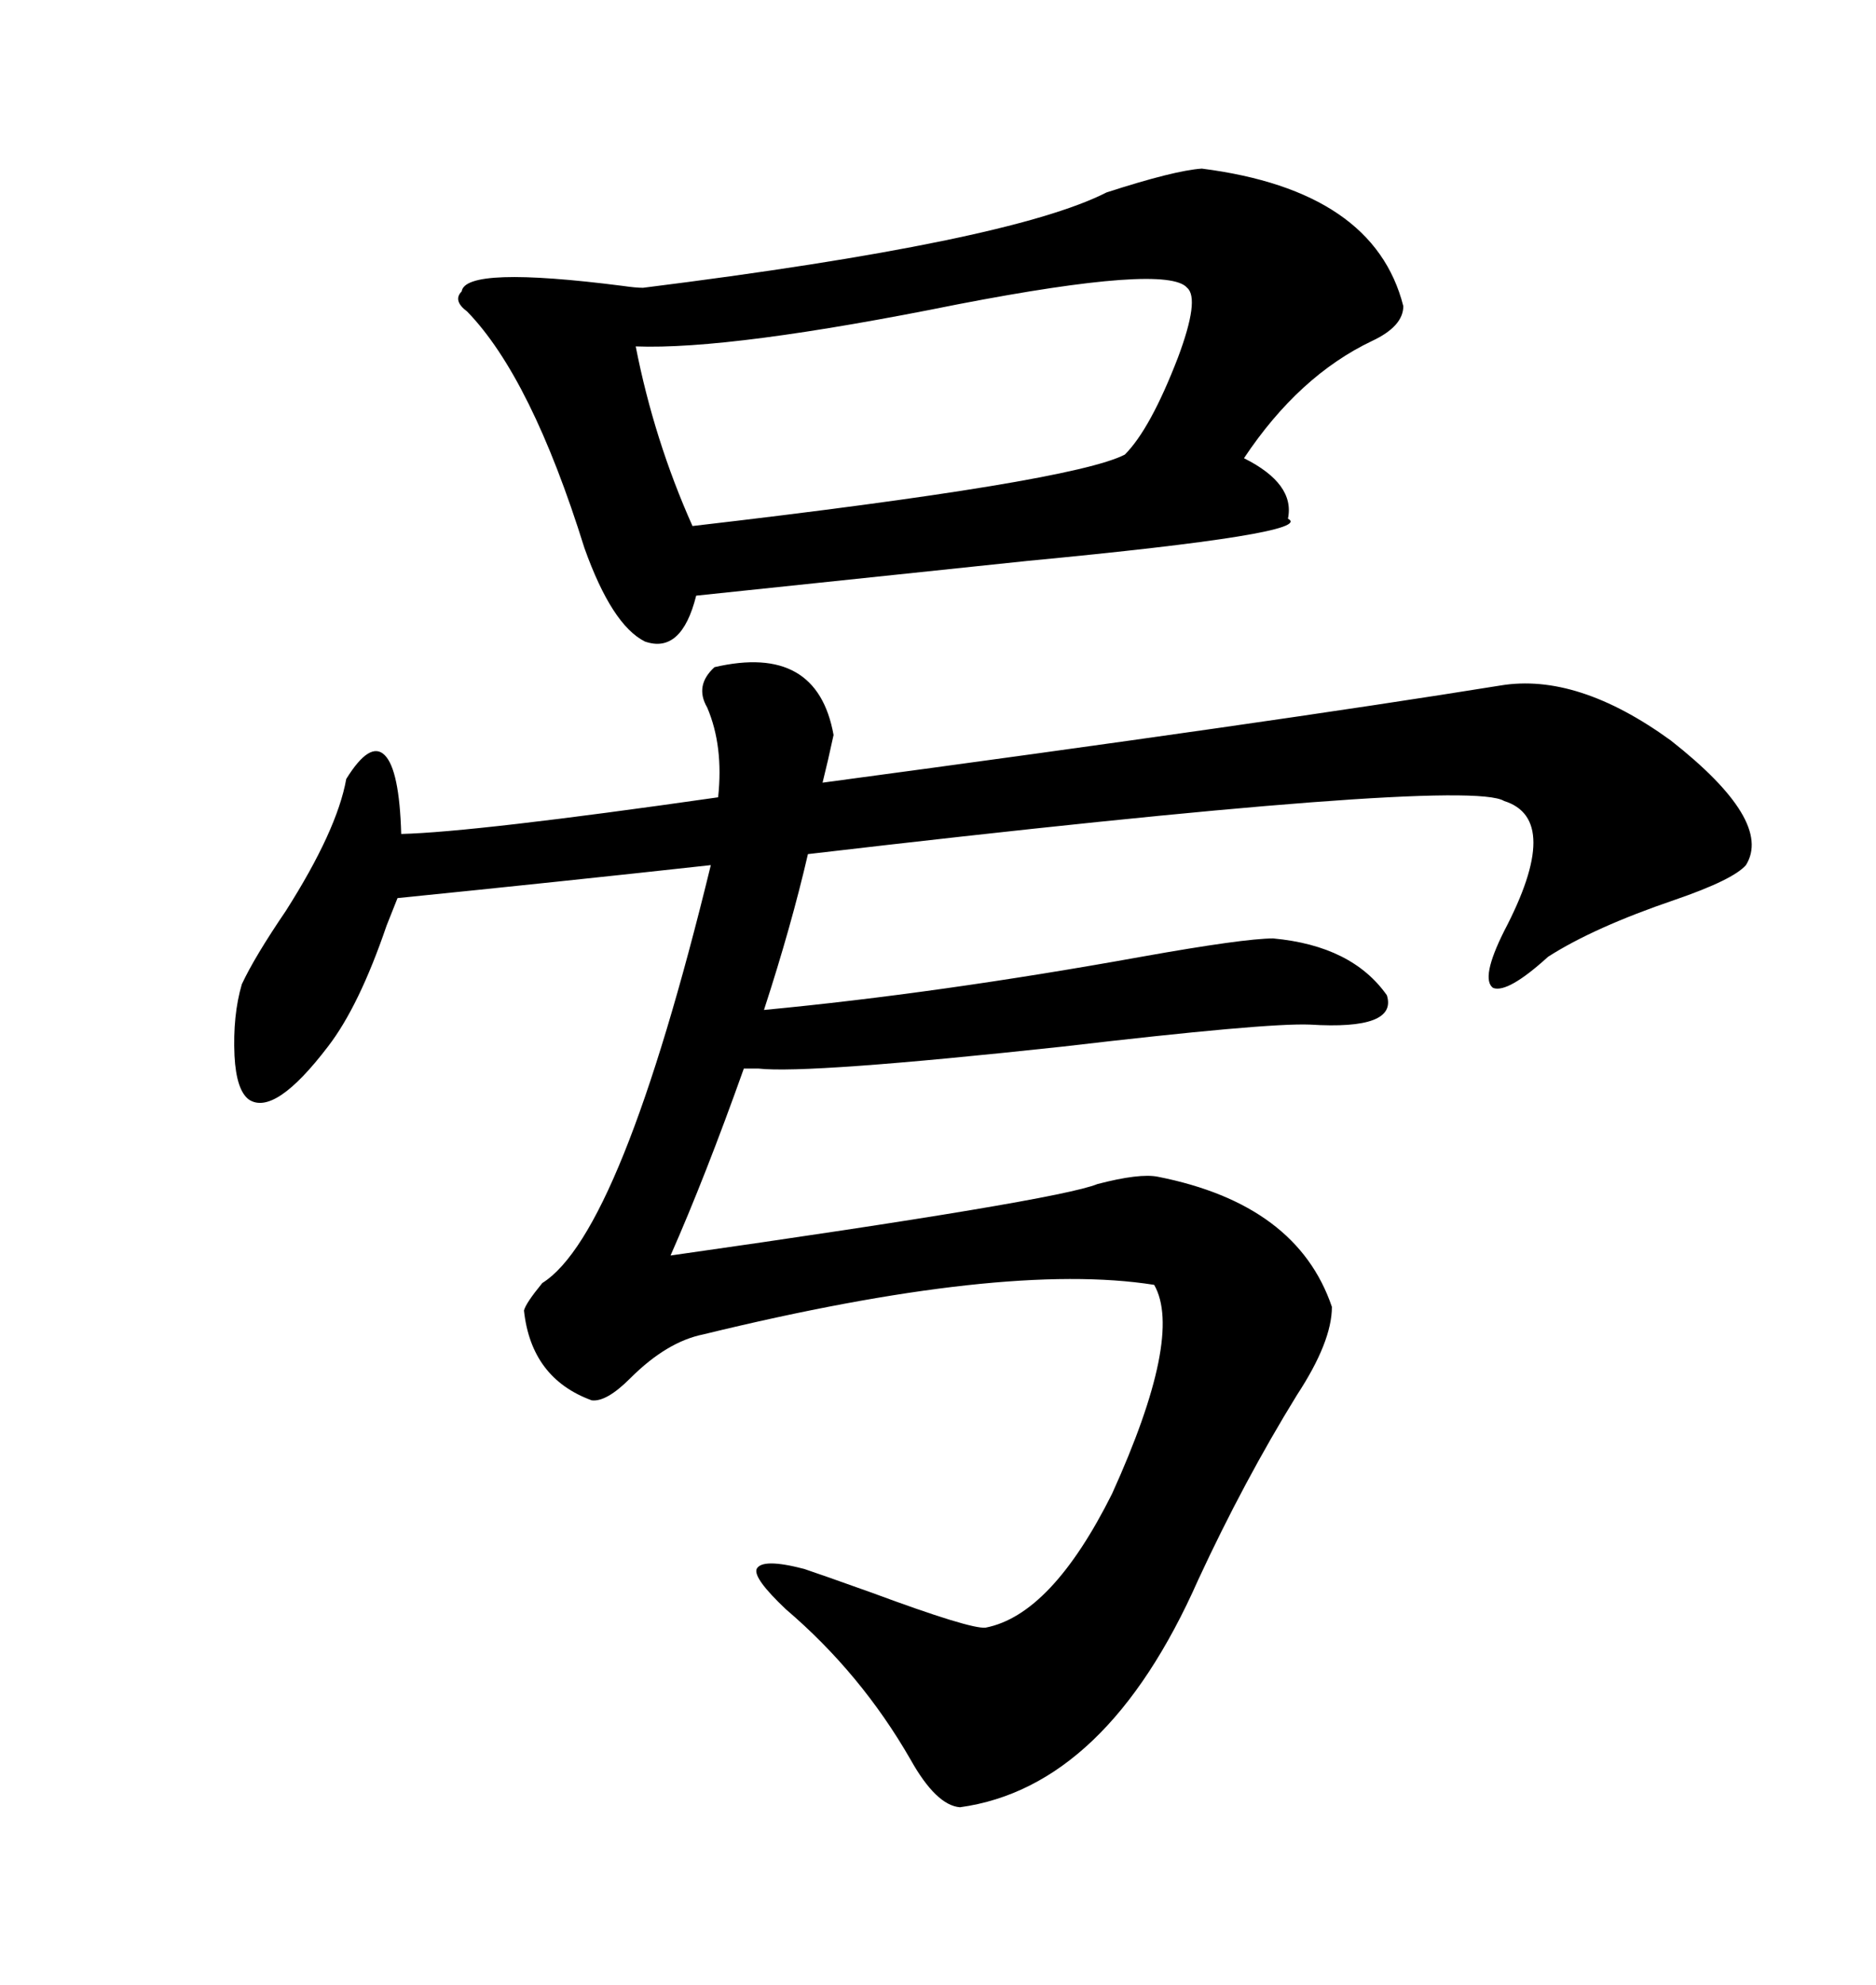 <svg xmlns="http://www.w3.org/2000/svg" xmlns:xlink="http://www.w3.org/1999/xlink" width="300" height="317.285"><path d="M203.61 150L203.61 150Q216.21 151.17 221.78 159.08L221.78 159.08Q223.54 164.65 209.47 163.77L209.47 163.77Q202.44 163.48 169.92 167.29L169.92 167.29Q129.20 171.68 121.29 170.80L121.29 170.80L118.95 170.80Q112.79 188.09 107.23 200.68L107.23 200.68Q169.04 191.89 175.49 189.26L175.49 189.26Q182.23 187.50 185.16 188.09L185.16 188.09Q207.42 192.48 212.99 208.89L212.99 208.89Q212.99 214.45 207.42 222.95L207.42 222.95Q198.93 236.72 191.60 252.54L191.60 252.54Q176.95 285.64 153.52 288.87L153.52 288.87Q149.71 288.57 145.61 281.25L145.61 281.25Q137.70 267.48 125.68 257.23L125.68 257.23Q120.41 252.25 121.00 250.78L121.00 250.78Q121.88 249.02 128.61 250.78L128.61 250.78Q131.25 251.66 139.45 254.59L139.45 254.59Q155.27 260.45 157.62 260.16L157.62 260.16Q168.16 258.11 177.83 238.77L177.83 238.77Q189.26 213.57 184.57 205.37L184.57 205.37Q160.55 201.56 112.50 213.28L112.50 213.28Q106.64 214.45 100.78 220.31L100.78 220.31Q96.97 224.12 94.63 223.83L94.63 223.83Q84.96 220.31 83.79 209.47L83.79 209.47Q84.08 208.30 86.72 205.08L86.72 205.08Q99.32 197.17 113.67 138.28L113.67 138.28Q89.65 140.92 63.57 143.55L63.57 143.55Q62.99 145.02 61.82 147.95L61.82 147.95Q57.42 160.84 52.44 167.29L52.44 167.29Q43.95 178.42 39.84 175.78L39.84 175.78Q37.79 174.32 37.50 168.75L37.50 168.75Q37.21 162.30 38.67 157.32L38.67 157.32Q40.72 152.93 45.70 145.61L45.70 145.61Q53.91 132.71 55.37 124.51L55.37 124.51Q59.18 118.36 61.52 120.70L61.52 120.70Q63.87 123.05 64.16 133.30L64.16 133.30Q75.88 133.01 114.84 127.44L114.84 127.44Q115.72 119.24 113.09 113.09L113.09 113.09Q111.04 109.57 114.26 106.64L114.26 106.64Q130.66 102.83 133.30 117.48L133.30 117.48Q132.42 121.58 131.54 125.10L131.54 125.10Q203.61 115.43 239.94 109.57L239.94 109.57Q252.25 107.52 267.19 118.36L267.19 118.36Q283.59 131.25 279.20 138.28L279.20 138.28Q277.15 140.63 267.77 143.85L267.77 143.85Q254.88 148.24 247.56 152.93L247.56 152.93Q241.11 158.79 238.77 157.91L238.77 157.91Q236.72 156.45 240.53 148.83L240.53 148.83Q249.90 130.96 240.53 128.03L240.53 128.03Q234.38 124.22 129.20 136.52L129.20 136.52Q126.56 147.95 122.17 161.43L122.17 161.43Q150 158.79 182.52 152.93L182.52 152.93Q198.93 150 203.61 150ZM192.19 26.95L192.19 26.95Q219.73 30.47 224.41 48.93L224.41 48.93Q224.41 52.15 219.43 54.49L219.43 54.49Q207.71 60.06 198.93 73.24L198.93 73.24Q207.13 77.34 205.96 82.91L205.96 82.91Q210.64 85.25 164.36 89.65L164.36 89.65Q133.59 92.87 111.33 95.21L111.33 95.21Q108.98 104.59 103.13 102.54L103.13 102.54Q97.85 99.90 93.46 87.60L93.46 87.60Q84.96 60.35 74.71 49.80L74.71 49.80Q72.36 48.05 73.83 46.58L73.83 46.58Q74.41 42.48 99.61 45.70L99.61 45.70Q101.66 46.00 102.83 46.00L102.83 46.00Q161.43 38.67 176.95 30.76L176.95 30.76Q187.79 27.25 192.19 26.95ZM189.84 46.00L189.84 46.00Q186.62 42.19 153.22 48.63L153.22 48.63Q116.89 55.96 101.66 55.37L101.66 55.37Q104.59 70.31 110.74 84.08L110.74 84.08Q171.39 77.05 179.88 72.66L179.88 72.66Q183.98 68.55 188.38 57.13L188.38 57.13Q191.89 47.75 189.84 46.00Z"/></svg>